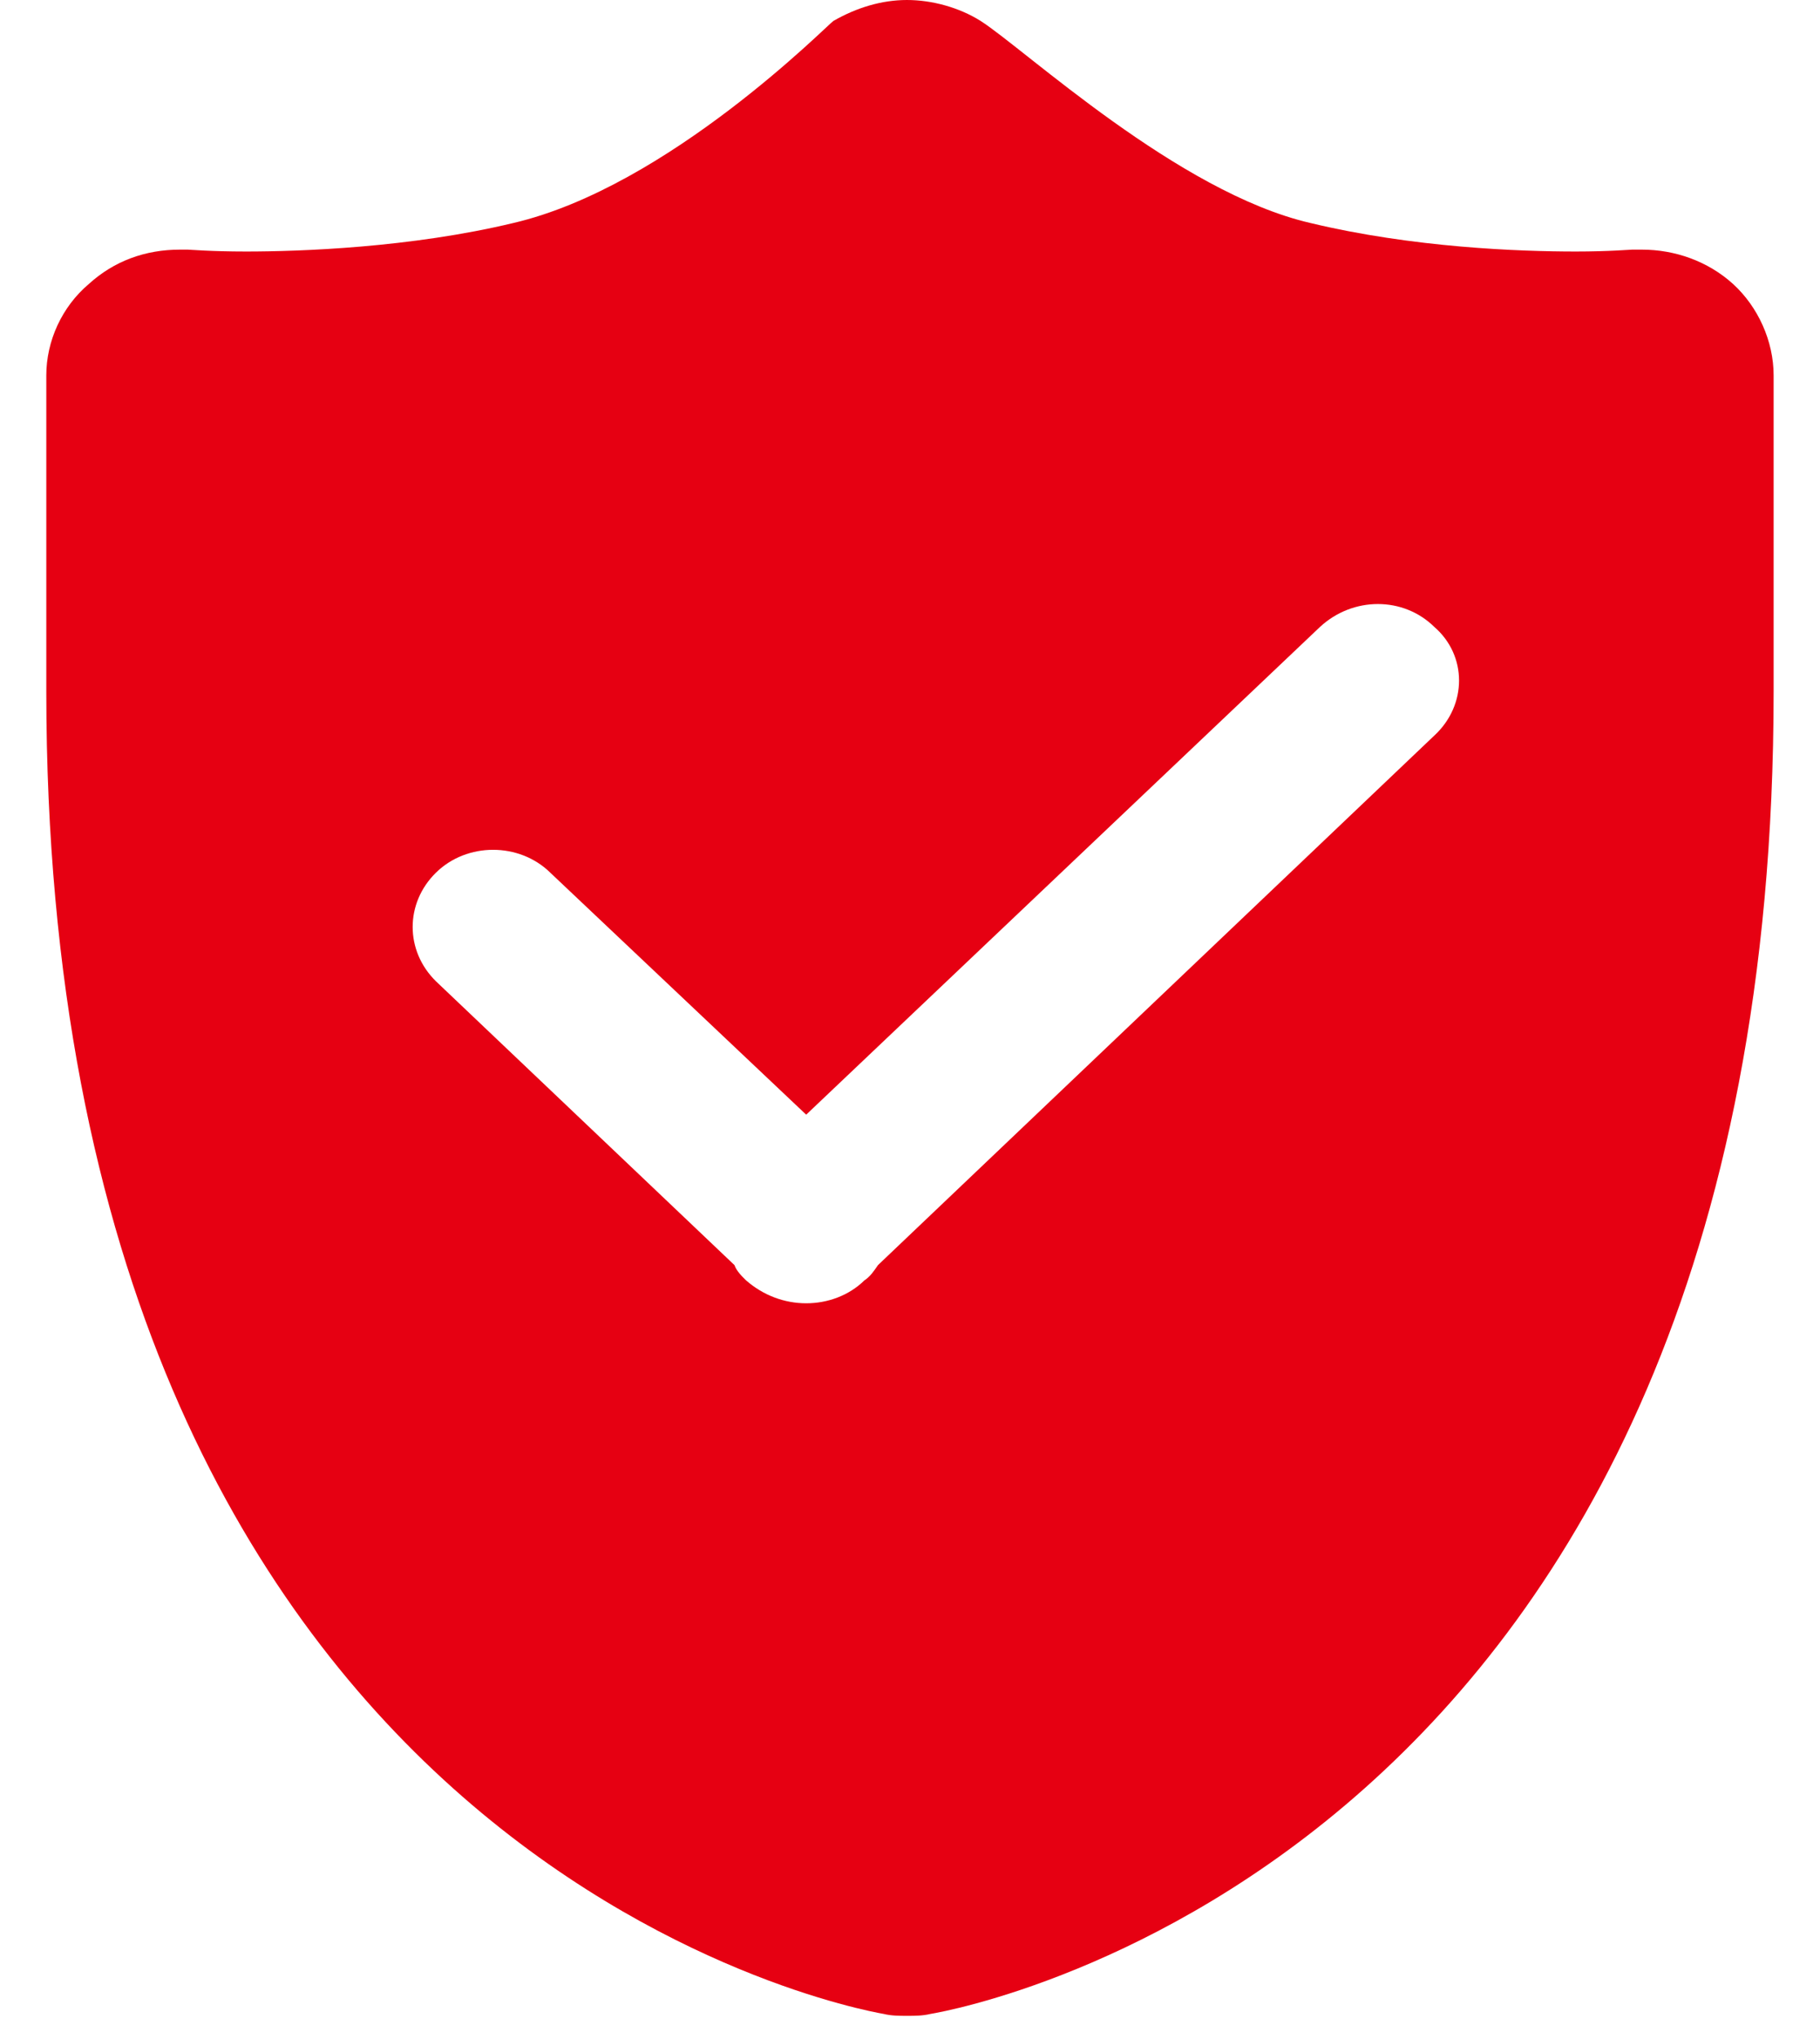 <?xml version="1.0" encoding="UTF-8"?>
<svg width="25px" height="28px" viewBox="0 0 25 28" version="1.1" xmlns="http://www.w3.org/2000/svg" xmlns:xlink="http://www.w3.org/1999/xlink">
    <title>形状</title>
    <g id="定稿" stroke="none" stroke-width="1" fill="none" fill-rule="evenodd">
        <g id="企业家峰会pc" transform="translate(-1188, -916)" fill="#E60012">
            <g id="编组-3备份-2" transform="translate(1080, 858)">
                <g id="编组-26" transform="translate(62, 58)">
                    <g id="编组" transform="translate(44, 0)">
                        <g id="四误/不重认知">
                            <g id="编组" transform="translate(2.636, 0)">
                                <path d="M23.169,3.899 C22.822,3.585 22.369,3.428 21.917,3.428 C21.863,3.428 21.837,3.428 21.784,3.428 C21.757,3.428 21.464,3.454 21.011,3.454 C20.238,3.454 18.774,3.401 17.363,3.062 C15.551,2.644 13.447,0.681 12.835,0.288 C12.542,0.104 12.169,0 11.822,0 C11.477,0 11.131,0.104 10.811,0.288 C10.731,0.34 8.548,2.564 6.417,3.062 C5.005,3.401 3.487,3.454 2.742,3.454 C2.262,3.454 1.97,3.428 1.943,3.428 C1.917,3.428 1.863,3.428 1.837,3.428 C1.357,3.428 0.931,3.585 0.585,3.899 C0.213,4.213 0,4.684 0,5.155 L0,9.498 C0,25.511 11.051,27.577 11.504,27.656 C11.61,27.682 11.717,27.682 11.823,27.682 C11.929,27.682 12.037,27.682 12.144,27.656 C12.623,27.577 23.727,25.51 23.727,9.498 L23.727,5.155 C23.727,4.684 23.513,4.213 23.169,3.899 L23.169,3.899 Z M19.067,10.1 L11.424,17.373 C11.37,17.452 11.317,17.531 11.237,17.583 C11.024,17.792 10.731,17.897 10.438,17.897 C10.145,17.897 9.852,17.792 9.613,17.583 C9.559,17.531 9.48,17.453 9.453,17.373 L5.352,13.475 C4.926,13.056 4.926,12.403 5.352,11.984 C5.777,11.565 6.497,11.565 6.923,11.984 L10.438,15.307 L17.496,8.609 C17.949,8.19 18.64,8.19 19.066,8.609 C19.519,9.001 19.519,9.682 19.067,10.1 L19.067,10.1 Z" id="形状"></path>
                            </g>
                        </g>
                    </g>
                </g>
            </g>
        </g>
    </g>
</svg>
